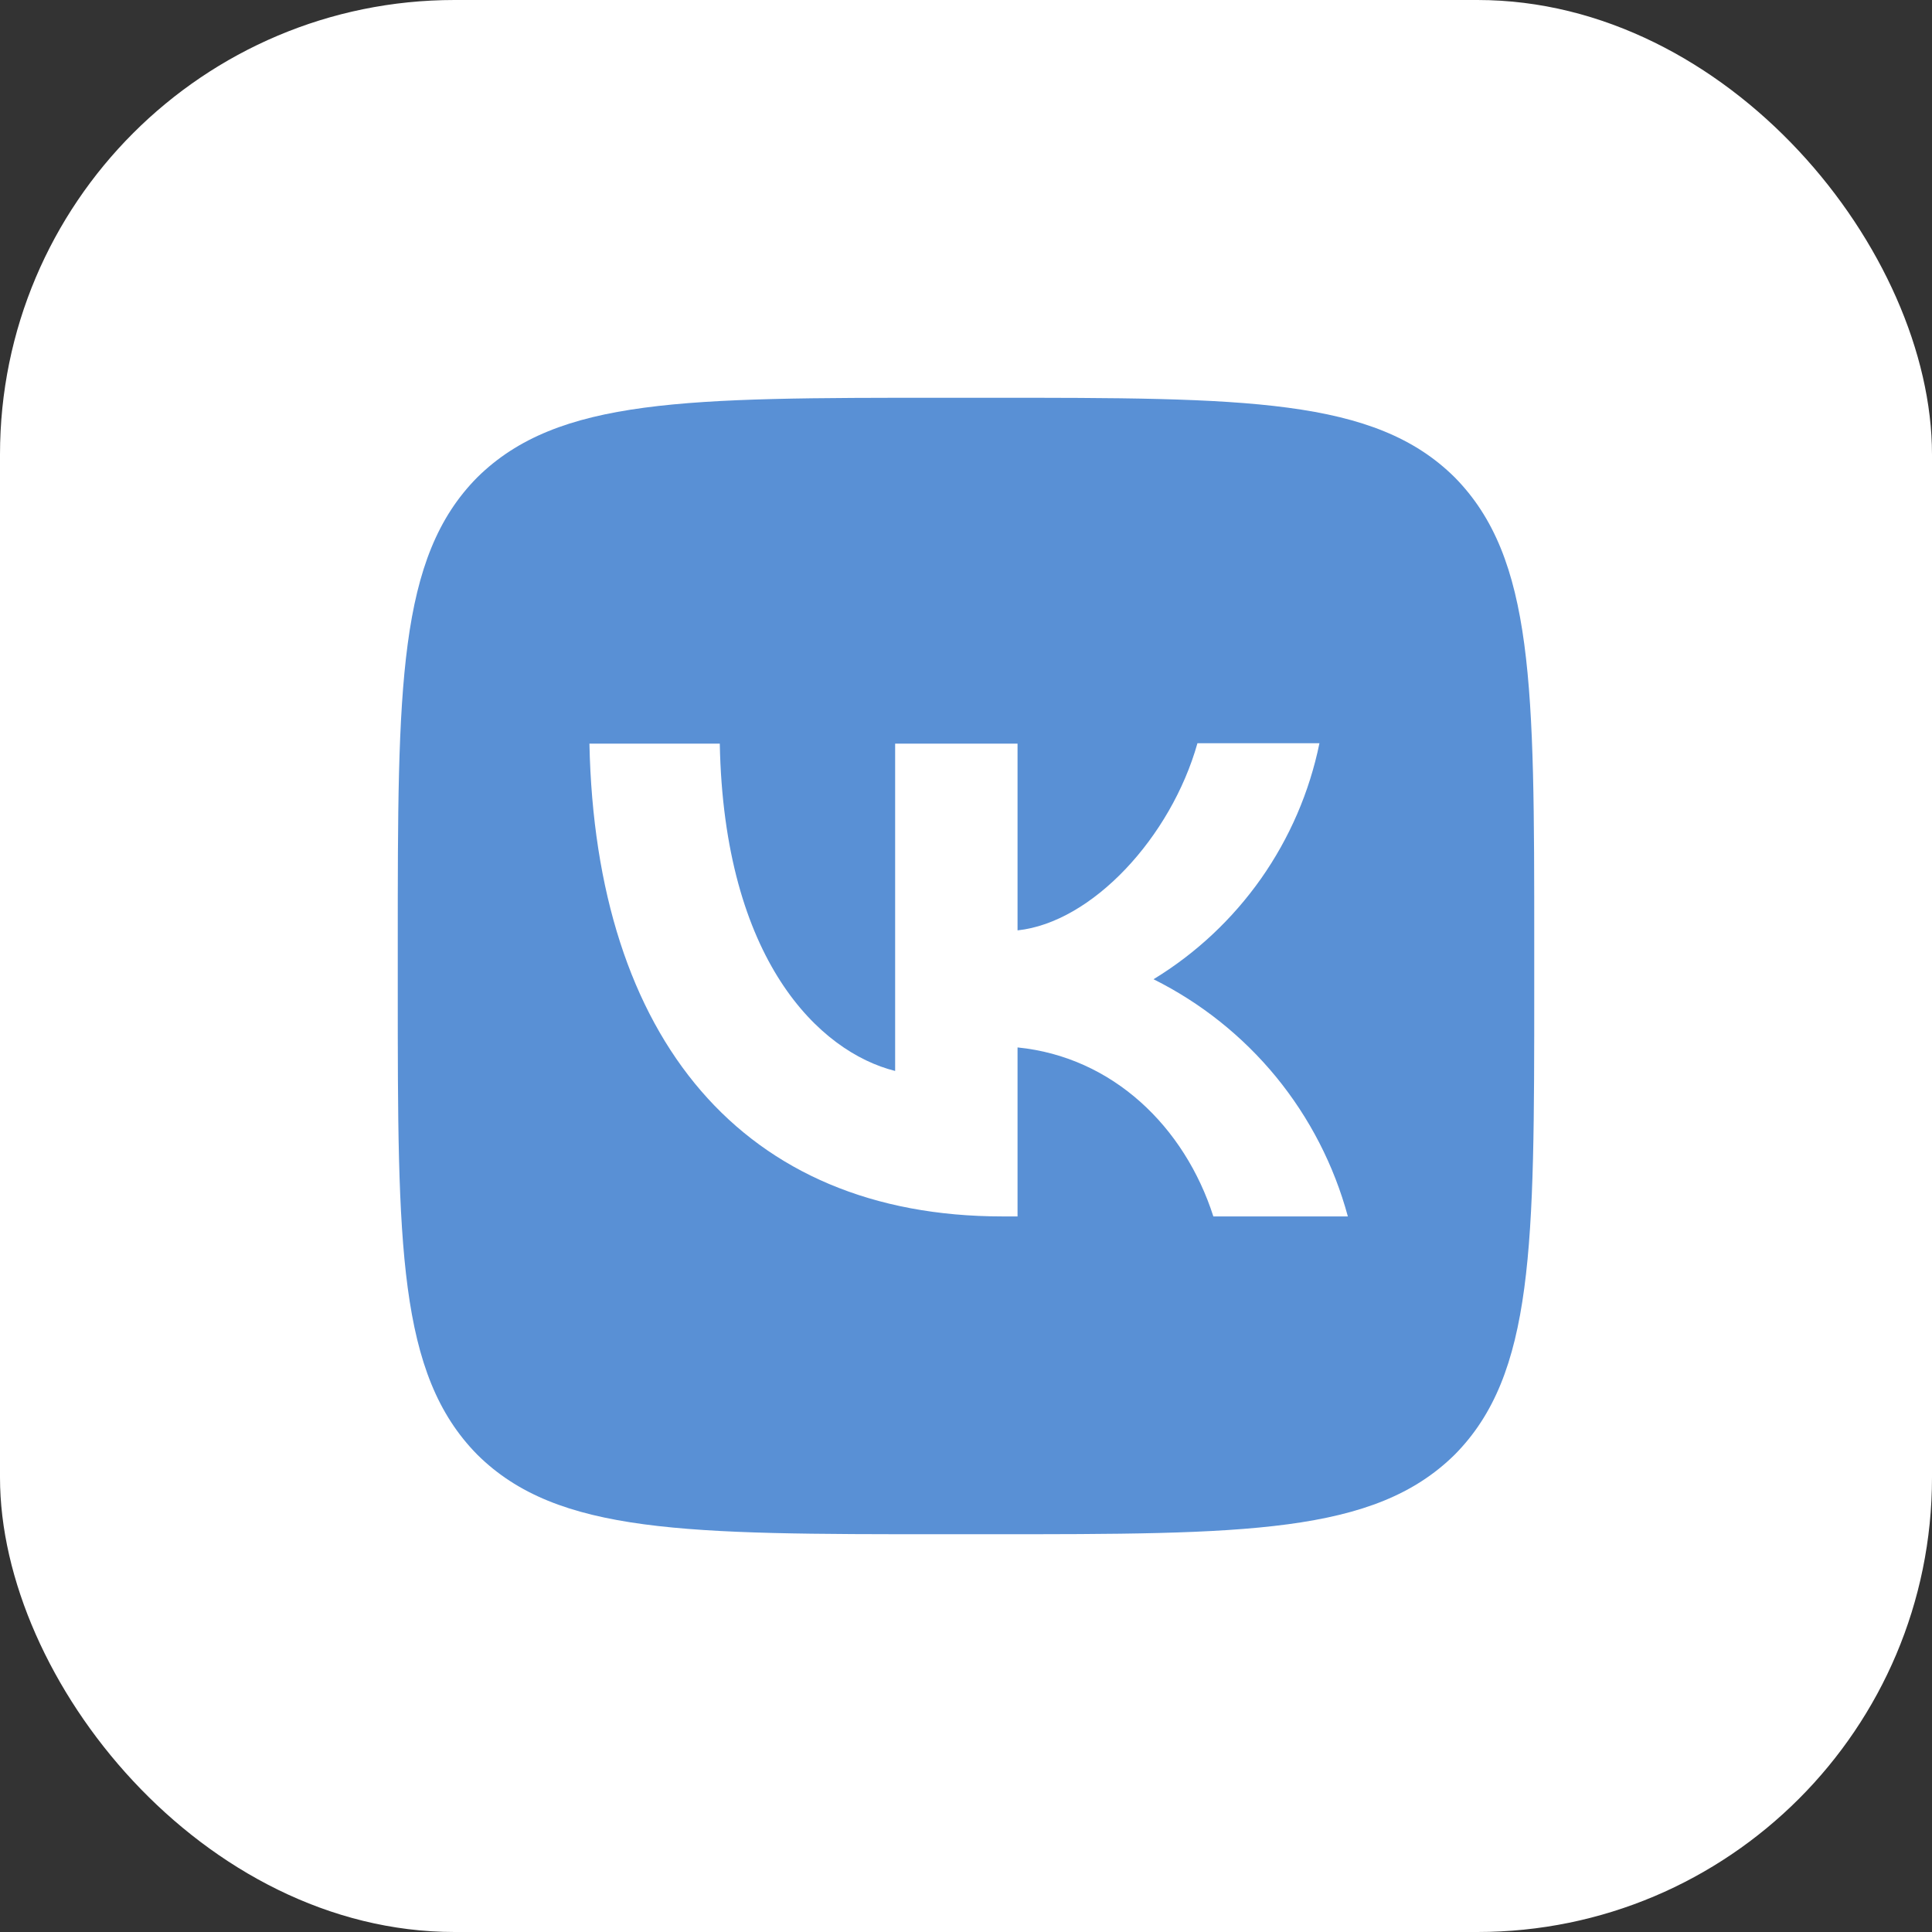 <?xml version="1.0" encoding="UTF-8"?> <svg xmlns="http://www.w3.org/2000/svg" width="34" height="34" viewBox="0 0 34 34" fill="none"><rect x="0" y="0" width="34" height="34" fill="#333333" stroke="none"/><rect width="34" height="34" rx="8" fill="white"></rect><path d="M8.4 8.4C7 9.813 7 12.073 7 16.6V17.4C7 21.92 7 24.18 8.4 25.6C9.813 27 12.073 27 16.6 27H17.4C21.92 27 24.18 27 25.6 25.6C27 24.187 27 21.927 27 17.4V16.6C27 12.08 27 9.82 25.6 8.4C24.187 7 21.927 7 17.4 7H16.6C12.08 7 9.82 7 8.4 8.4ZM10.373 13.087H12.667C12.74 16.9 14.42 18.513 15.753 18.847V13.087H17.907V16.373C19.22 16.233 20.607 14.733 21.073 13.08H23.22C23.045 13.936 22.695 14.746 22.193 15.461C21.69 16.175 21.046 16.779 20.3 17.233C21.133 17.648 21.868 18.234 22.458 18.953C23.047 19.673 23.477 20.509 23.72 21.407H21.353C20.847 19.827 19.58 18.6 17.907 18.433V21.407H17.64C13.08 21.407 10.48 18.287 10.373 13.087Z" fill="#5990D5"></path></svg> 